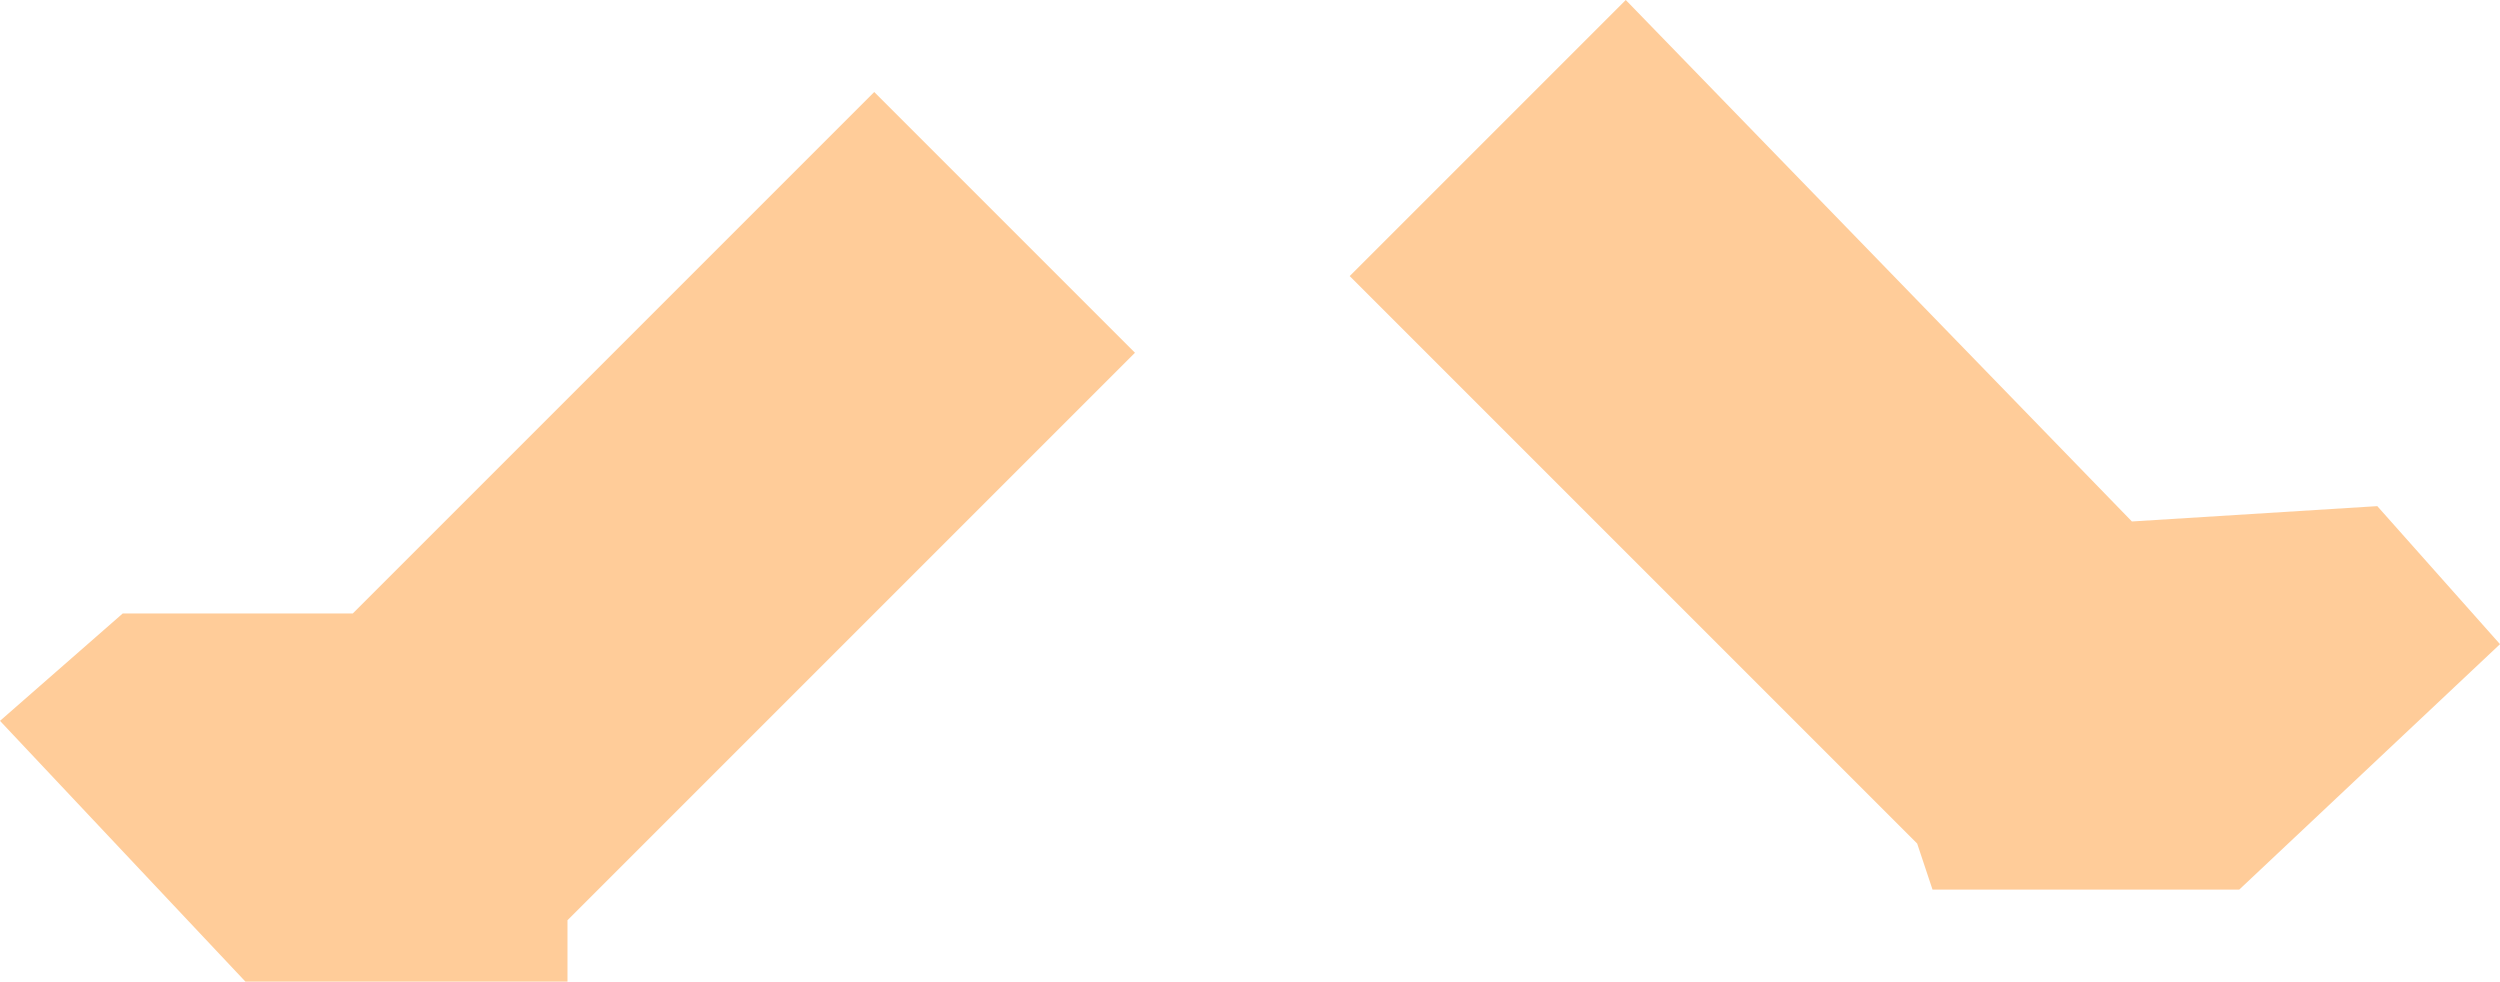 <?xml version="1.0" encoding="UTF-8" standalone="no"?>
<svg xmlns:xlink="http://www.w3.org/1999/xlink" height="3.2px" width="8.15px" xmlns="http://www.w3.org/2000/svg">
  <g transform="matrix(1.0, 0.0, 0.0, 1.0, 4.4, 1.6)">
    <path d="M-0.7 -0.45 L-2.55 1.4 -2.55 1.6 -3.6 1.6 -4.4 0.75 -4.0 0.4 -3.25 0.4 -1.55 -1.3 -0.7 -0.45" fill="#ffcc99" fill-rule="evenodd" stroke="none"/>
    <path d="M3.75 0.5 L2.9 1.3 1.9 1.3 1.85 1.15 0.0 -0.7 0.9 -1.6 2.55 0.1 3.35 0.05 3.75 0.5" fill="#ffcc99" fill-rule="evenodd" stroke="none"/>
  </g>
</svg>

